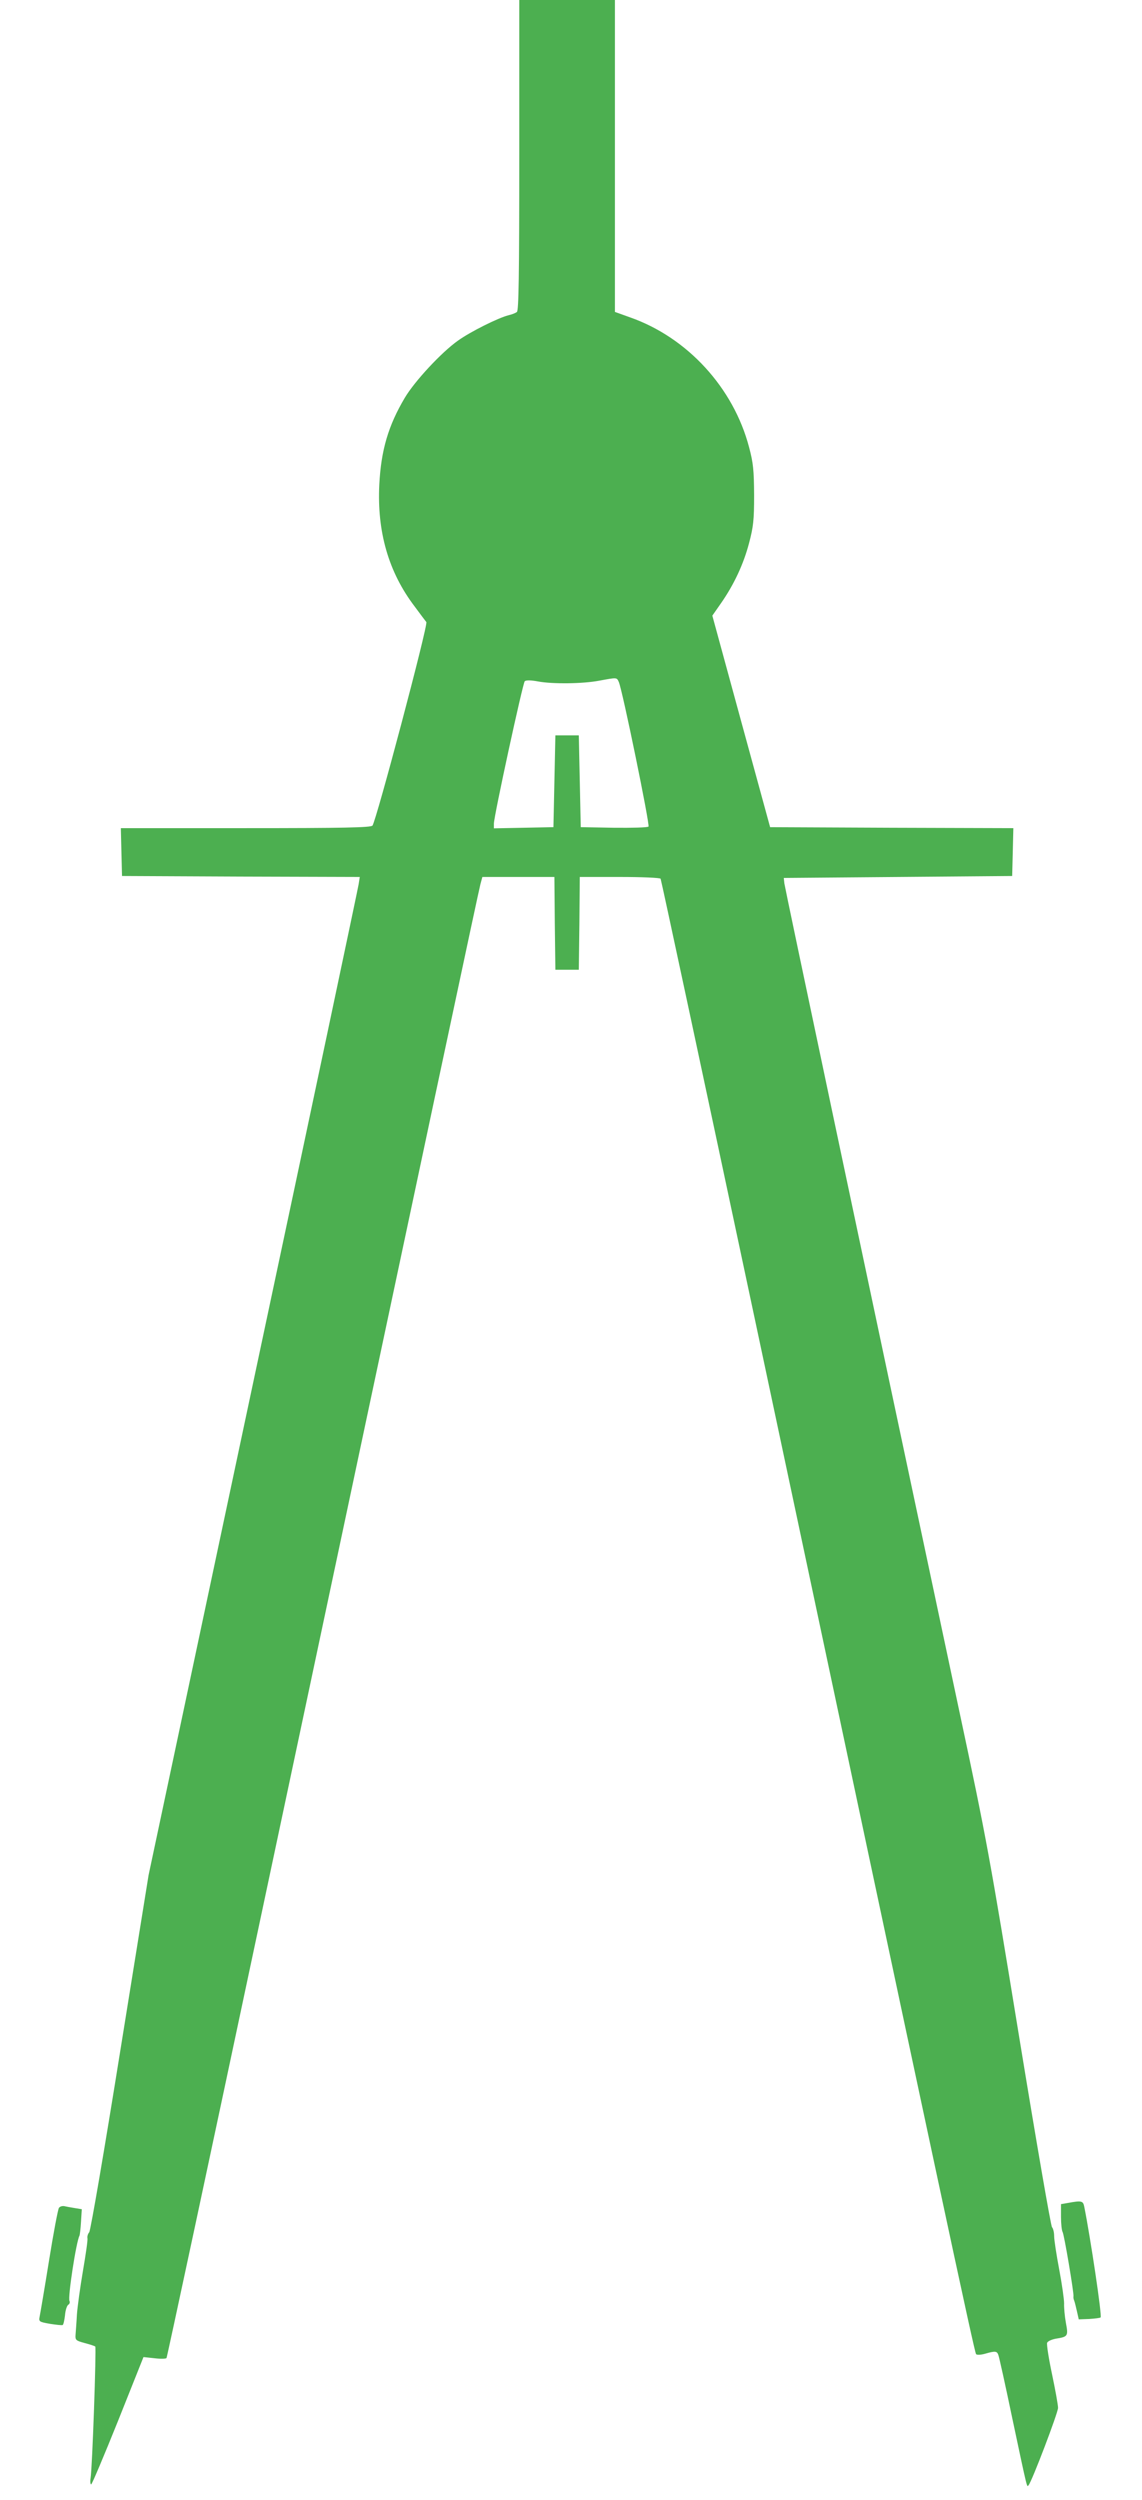 <?xml version="1.0" standalone="no"?>
<!DOCTYPE svg PUBLIC "-//W3C//DTD SVG 20010904//EN"
 "http://www.w3.org/TR/2001/REC-SVG-20010904/DTD/svg10.dtd">
<svg version="1.0" xmlns="http://www.w3.org/2000/svg"
 width="585pt" height="1280pt" viewBox="0 0 585 1280"
 preserveAspectRatio="xMidYMid meet">
<g transform="translate(0,1280) scale(0.1,-0.1)"
fill="#4caf50" stroke="none">
<path d="M2660 12006 c0 -623 -3 -796 -12 -803 -7 -6 -26 -13 -43 -17 -52 -13
-195 -84 -259 -130 -85 -60 -222 -208 -272 -292 -85 -143 -122 -269 -131 -445
-12 -241 47 -448 181 -624 28 -38 55 -74 60 -80 10 -13 -257 -1019 -276 -1042
-8 -10 -150 -13 -650 -13 l-639 0 3 -122 3 -123 609 -3 609 -2 -6 -38 c-3 -20
-246 -1170 -541 -2555 l-535 -2518 -146 -906 c-80 -499 -151 -914 -158 -922
-7 -8 -11 -22 -9 -31 2 -10 -9 -84 -23 -166 -14 -82 -28 -183 -31 -224 -2 -41
-6 -88 -7 -104 -2 -27 2 -30 46 -42 27 -7 51 -15 55 -18 6 -7 -15 -619 -24
-674 -3 -17 -1 -32 3 -32 4 0 66 147 138 326 l130 326 56 -6 c32 -4 60 -3 62
1 3 4 220 1018 482 2253 889 4189 1116 5255 1126 5293 l10 37 184 0 185 0 2
-237 3 -238 60 0 60 0 3 238 2 237 205 0 c112 0 206 -4 209 -9 3 -5 219 -1014
480 -2242 962 -4530 1128 -5304 1136 -5312 4 -5 25 -4 46 2 52 15 61 14 68 -6
4 -9 36 -154 71 -322 80 -377 75 -356 84 -345 17 19 151 371 151 396 0 15 -14
92 -31 173 -17 80 -28 152 -25 160 3 8 23 17 44 21 63 10 65 13 52 82 -6 33
-10 78 -9 99 0 21 -11 99 -25 173 -14 74 -26 151 -26 171 0 19 -5 40 -11 46
-6 6 -82 447 -169 979 -148 907 -167 1013 -305 1659 -513 2413 -894 4218 -897
4242 l-3 28 585 5 585 5 3 122 3 123 -623 2 -623 3 -148 541 -148 542 44 63
c67 96 116 201 144 308 22 83 26 117 26 246 -1 128 -4 164 -26 246 -80 304
-316 561 -609 664 l-78 28 0 798 0 799 -245 0 -245 0 0 -794z m510 -2698 c19
-44 160 -732 152 -740 -5 -5 -85 -7 -178 -6 l-169 3 -5 235 -5 235 -60 0 -60
0 -5 -235 -5 -235 -152 -3 -153 -3 0 24 c0 38 148 719 158 729 6 6 31 6 68 -1
75 -14 231 -12 314 4 92 17 89 17 100 -7z"/>
<path d="M5470 1521 l-35 -6 0 -65 c0 -36 4 -70 8 -77 8 -11 59 -315 56 -330
-1 -4 0 -15 4 -23 3 -8 9 -33 14 -55 l9 -40 54 2 c29 2 55 5 58 8 8 8 -52 408
-84 568 -6 29 -14 31 -84 18z"/>
<path d="M302 1496 c-5 -6 -28 -128 -51 -271 -23 -143 -45 -272 -48 -286 -5
-26 -2 -27 54 -37 32 -5 61 -8 64 -6 4 2 9 24 12 50 2 26 10 50 17 54 7 4 9
13 6 19 -10 16 35 307 51 334 2 4 6 36 8 72 l4 64 -37 6 c-20 3 -45 8 -54 10
-10 1 -21 -2 -26 -9z"/>
</g>
</svg>
